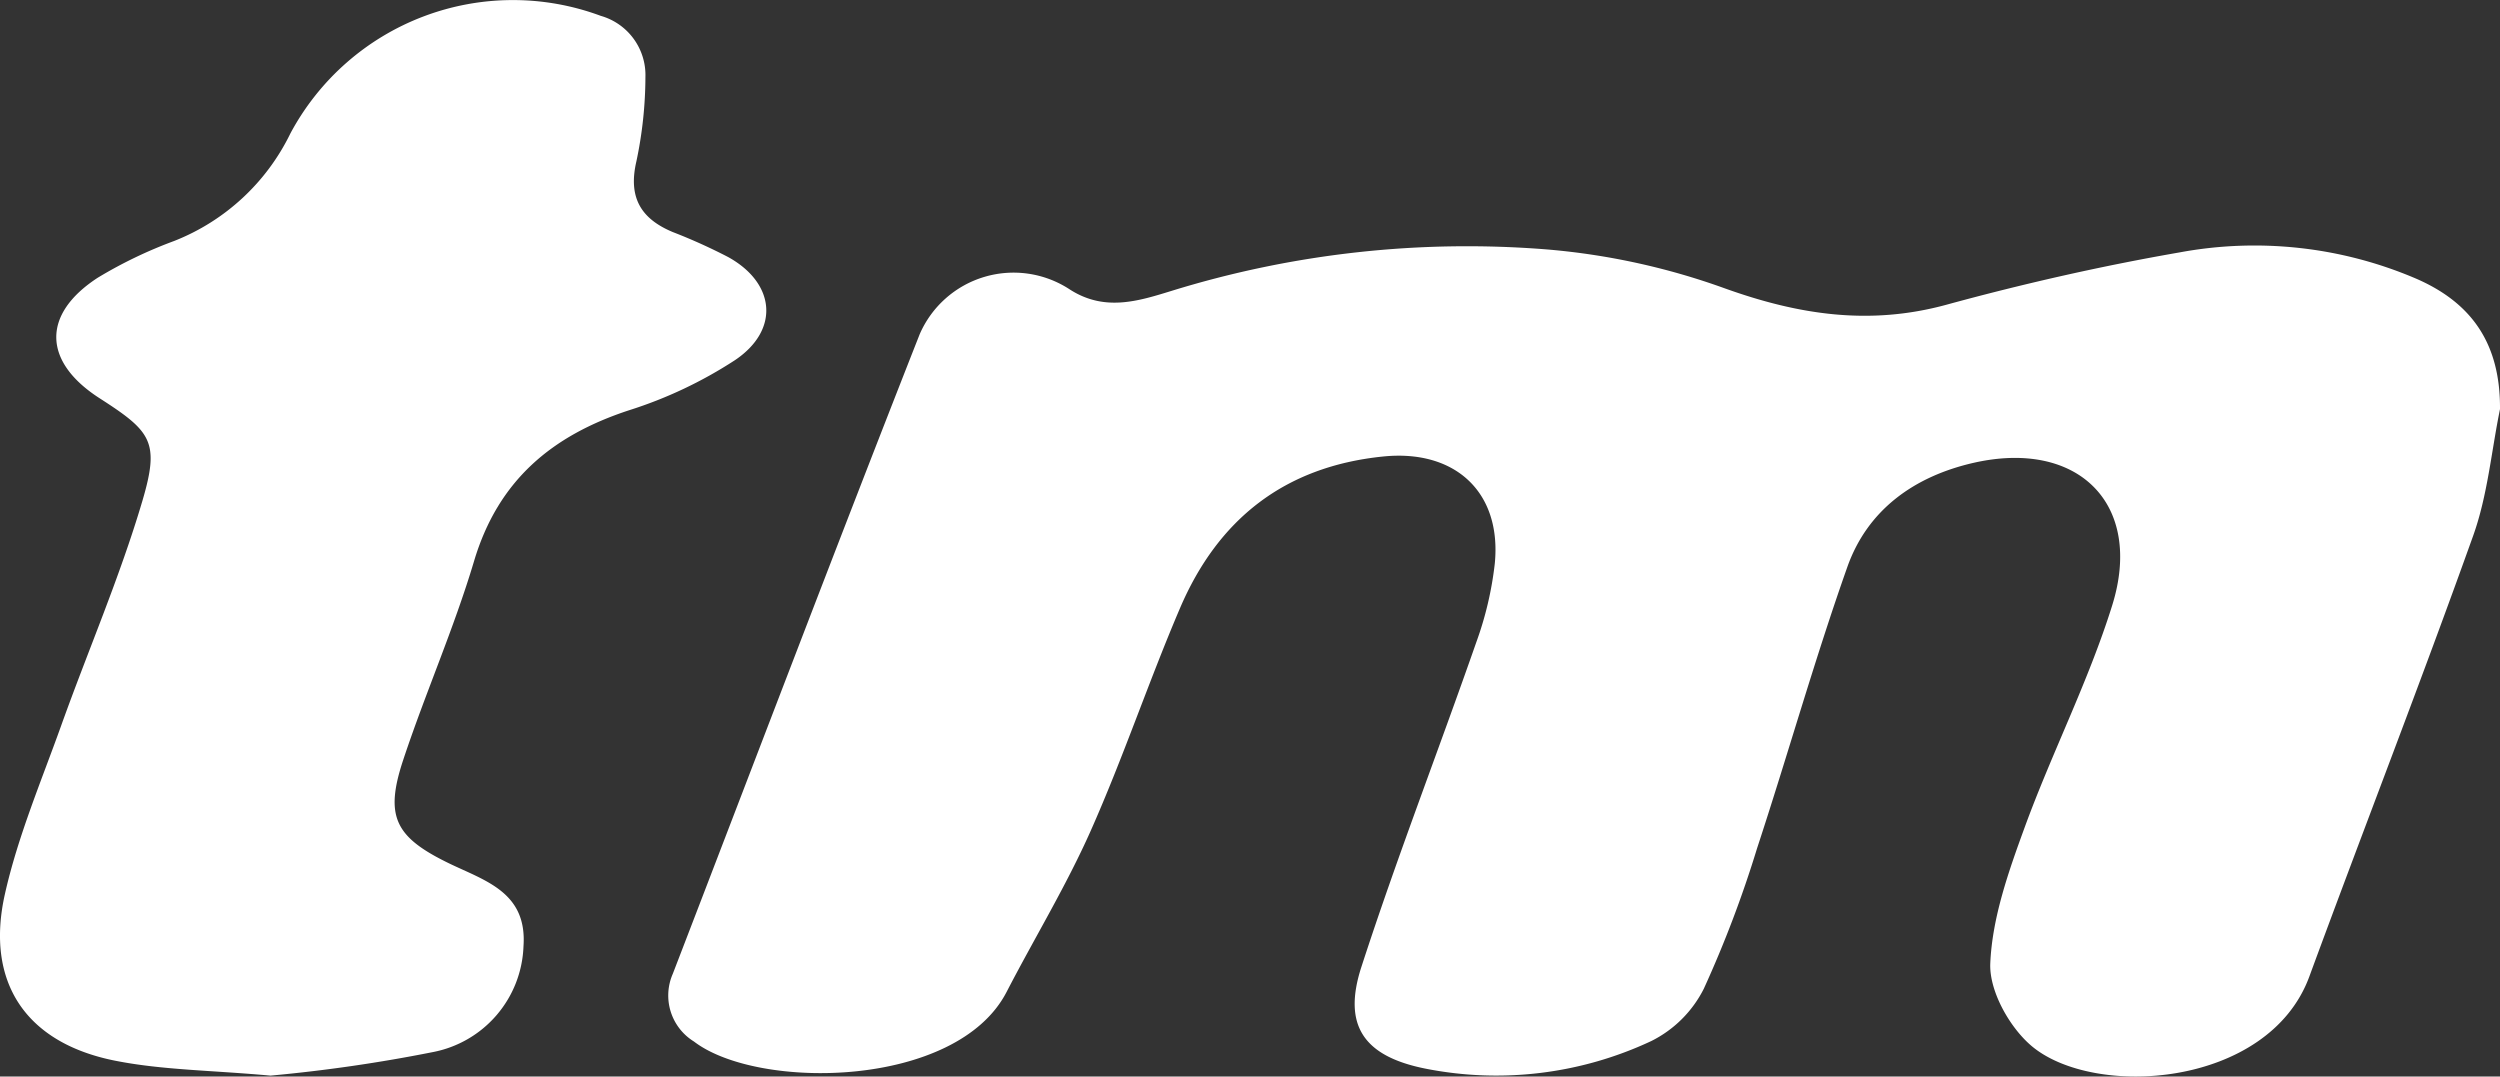 <svg xmlns="http://www.w3.org/2000/svg" viewBox="0 0 185.623 79.932">
  <rect x="0" y="0" width="185.623" height="79.932" fill="#333333" stroke="none"/>
  <g id="Calque_2" data-name="Calque 2">
    <g id="Calque_1-2" data-name="Calque 1">
      <path d="M185.623,30.378c-.642,3.138-.922,6.405-1.989,9.391-3.919,10.96-8.148,21.809-12.166,32.735-3.038,8.264-16.065,9.1-20.679,5.113-1.62-1.4-3.1-4.068-3.012-6.088.144-3.393,1.356-6.817,2.544-10.073,2.025-5.552,4.747-10.87,6.506-16.5,2.353-7.53-2.523-12.364-10.3-10.589-4.371,1-7.854,3.463-9.365,7.735-2.44,6.9-4.422,13.956-6.709,20.91a84.69,84.69,0,0,1-3.946,10.4,8.708,8.708,0,0,1-3.9,3.885,27.083,27.083,0,0,1-16.774,2.047c-4.542-.909-6.173-3.17-4.751-7.55,2.631-8.106,5.723-16.061,8.533-24.111a25.491,25.491,0,0,0,1.372-5.84c.522-5.324-2.968-8.487-8.279-7.949-7.339.743-12.277,4.664-15.1,11.278-2.327,5.445-4.211,11.082-6.613,16.491-1.826,4.112-4.185,7.984-6.256,11.989-3.709,7.172-18.457,7.326-23.212,3.681a4.012,4.012,0,0,1-1.573-5.027c6.1-15.834,12.117-31.7,18.332-47.49a7.6,7.6,0,0,1,11.133-3.332c2.587,1.669,5.075.88,7.527.126a74.3,74.3,0,0,1,27.992-3.083,51.514,51.514,0,0,1,13.111,2.878c5.477,1.967,10.753,2.783,16.471,1.221s11.5-2.876,17.323-3.887a30.5,30.5,0,0,1,17.434,1.9C183.623,22.483,185.654,25.62,185.623,30.378Z" style="fill: #fff"/>
      <path d="M20.085,79.864c-4.392-.4-8.043-.41-11.556-1.112-6.6-1.317-9.635-5.81-8.166-12.364.959-4.275,2.7-8.381,4.185-12.529C6.539,48.3,8.9,42.846,10.572,37.191c1.3-4.4.664-5.151-3.183-7.625-4.2-2.7-4.315-6.226-.128-8.947a33.256,33.256,0,0,1,5.683-2.732A16.18,16.18,0,0,0,21.565,9.9,18.738,18.738,0,0,1,44.61,1.178a4.571,4.571,0,0,1,3.312,4.546,30.584,30.584,0,0,1-.671,6.26c-.616,2.656.313,4.248,2.7,5.245a41.458,41.458,0,0,1,4.114,1.857c3.505,1.936,3.852,5.408.505,7.656a32.134,32.134,0,0,1-7.852,3.716c-5.742,1.881-9.731,5.208-11.521,11.209-1.489,4.992-3.613,9.791-5.254,14.742-1.4,4.213-.614,5.743,3.383,7.687,2.681,1.3,5.823,2.142,5.543,6.155a8.3,8.3,0,0,1-6.762,7.872A115.621,115.621,0,0,1,20.085,79.864Z" style="fill: #fff"/>
    </g>
  </g>
</svg>
